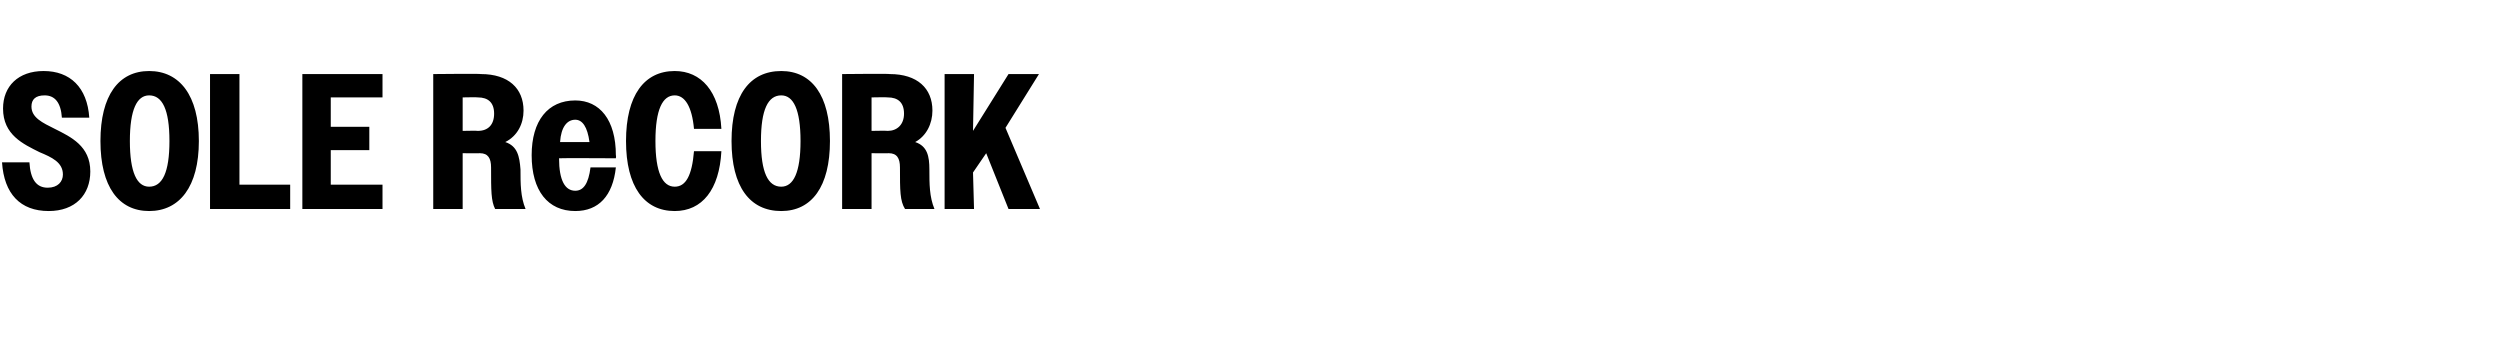 <?xml version="1.0" standalone="no"?>
<!DOCTYPE svg PUBLIC "-//W3C//DTD SVG 1.1//EN" "http://www.w3.org/Graphics/SVG/1.1/DTD/svg11.dtd">
<svg xmlns="http://www.w3.org/2000/svg" version="1.1" width="246.4px" height="33.7px" viewBox="0 -1 246.4 33.7" style="top:-1px">
  <desc>sole ReCORK</desc>
  <defs/>
  <g id="Polygon20685">
    <path d="M 0.2 15 C 0.2 15 2.9 15 2.9 15 C 3 16.7 3.6 17.5 4.7 17.5 C 5.7 17.5 6.2 16.9 6.2 16.2 C 6.2 15 5.1 14.5 3.9 14 C 2.3 13.2 0.3 12.3 0.3 9.7 C 0.3 7.5 1.8 6 4.3 6 C 6.9 6 8.6 7.6 8.8 10.6 C 8.8 10.6 6.1 10.6 6.1 10.6 C 6 9.1 5.4 8.4 4.4 8.4 C 3.5 8.4 3.1 8.8 3.1 9.5 C 3.1 10.6 4.2 11.1 5.4 11.7 C 7 12.5 8.9 13.4 8.9 15.9 C 8.9 18.2 7.4 19.8 4.8 19.8 C 2 19.8 0.4 18.1 0.2 15 Z M 9.9 12.9 C 9.9 8.4 11.7 6 14.7 6 C 17.7 6 19.6 8.4 19.6 12.9 C 19.6 17.4 17.7 19.8 14.7 19.8 C 11.7 19.8 9.9 17.4 9.9 12.9 Z M 16.7 12.9 C 16.7 9.8 16 8.4 14.7 8.4 C 13.5 8.4 12.8 9.8 12.8 12.9 C 12.8 16 13.5 17.4 14.7 17.4 C 16 17.4 16.7 16 16.7 12.9 Z M 20.7 6.3 L 23.6 6.3 L 23.6 17.2 L 28.6 17.2 L 28.6 19.6 L 20.7 19.6 L 20.7 6.3 Z M 29.8 6.3 L 37.7 6.3 L 37.7 8.6 L 32.6 8.6 L 32.6 11.5 L 36.4 11.5 L 36.4 13.8 L 32.6 13.8 L 32.6 17.2 L 37.7 17.2 L 37.7 19.6 L 29.8 19.6 L 29.8 6.3 Z M 42.7 6.3 C 42.7 6.3 47.4 6.25 47.4 6.3 C 50.1 6.3 51.6 7.7 51.6 9.9 C 51.6 11.2 51 12.4 49.8 13 C 51 13.4 51.2 14.4 51.3 15.7 C 51.3 17.1 51.3 18.4 51.8 19.6 C 51.8 19.6 48.8 19.6 48.8 19.6 C 48.4 18.8 48.4 17.8 48.4 15.5 C 48.4 14.6 48.1 14.1 47.3 14.1 C 47.27 14.12 45.6 14.1 45.6 14.1 L 45.6 19.6 L 42.7 19.6 L 42.7 6.3 Z M 45.6 8.6 L 45.6 11.9 C 45.6 11.9 47.12 11.87 47.1 11.9 C 48.1 11.9 48.7 11.3 48.7 10.2 C 48.7 9.1 48.1 8.6 47.1 8.6 C 47.12 8.57 45.6 8.6 45.6 8.6 Z M 52.4 14.3 C 52.4 10.9 54 8.9 56.7 8.9 C 59.1 8.9 60.7 10.8 60.7 14.3 C 60.74 14.34 60.7 14.6 60.7 14.6 C 60.7 14.6 55.1 14.57 55.1 14.6 C 55.1 16.8 55.7 17.8 56.7 17.8 C 57.5 17.8 58 17.1 58.2 15.5 C 58.2 15.5 60.7 15.5 60.7 15.5 C 60.4 18.3 59 19.8 56.7 19.8 C 54 19.8 52.4 17.8 52.4 14.3 Z M 55.2 13 C 55.2 13 58.1 13 58.1 13 C 57.9 11.5 57.4 10.8 56.7 10.8 C 55.9 10.8 55.3 11.5 55.2 13 Z M 68.4 11.7 C 68.2 9.5 67.5 8.4 66.5 8.4 C 65.3 8.4 64.6 9.8 64.6 12.9 C 64.6 16 65.3 17.4 66.5 17.4 C 67.6 17.4 68.2 16.3 68.4 13.9 C 68.4 13.9 71.1 13.9 71.1 13.9 C 70.9 17.7 69.2 19.8 66.5 19.8 C 63.5 19.8 61.7 17.4 61.7 12.9 C 61.7 8.4 63.5 6 66.5 6 C 69.1 6 70.9 8 71.1 11.7 C 71.1 11.7 68.4 11.7 68.4 11.7 Z M 72.1 12.9 C 72.1 8.4 73.9 6 77 6 C 80 6 81.8 8.4 81.8 12.9 C 81.8 17.4 80 19.8 77 19.8 C 73.9 19.8 72.1 17.4 72.1 12.9 Z M 78.9 12.9 C 78.9 9.8 78.2 8.4 77 8.4 C 75.7 8.4 75 9.8 75 12.9 C 75 16 75.7 17.4 77 17.4 C 78.2 17.4 78.9 16 78.9 12.9 Z M 83 6.3 C 83 6.3 87.74 6.25 87.7 6.3 C 90.4 6.3 91.9 7.7 91.9 9.9 C 91.9 11.2 91.3 12.4 90.2 13 C 91.4 13.4 91.6 14.4 91.6 15.7 C 91.6 17.1 91.6 18.4 92.1 19.6 C 92.1 19.6 89.2 19.6 89.2 19.6 C 88.7 18.8 88.7 17.8 88.7 15.5 C 88.7 14.6 88.4 14.1 87.6 14.1 C 87.61 14.12 85.9 14.1 85.9 14.1 L 85.9 19.6 L 83 19.6 L 83 6.3 Z M 85.9 8.6 L 85.9 11.9 C 85.9 11.9 87.46 11.87 87.5 11.9 C 88.4 11.9 89.1 11.3 89.1 10.2 C 89.1 9.1 88.5 8.6 87.5 8.6 C 87.46 8.57 85.9 8.6 85.9 8.6 Z M 93.1 6.3 L 96 6.3 L 95.9 11.9 L 99.4 6.3 L 102.4 6.3 L 99.1 11.6 L 102.5 19.6 L 99.4 19.6 L 97.2 14.1 L 95.9 16 L 96 19.6 L 93.1 19.6 L 93.1 6.3 Z " stroke="none" fill="#000"/>
  </g>
</svg>